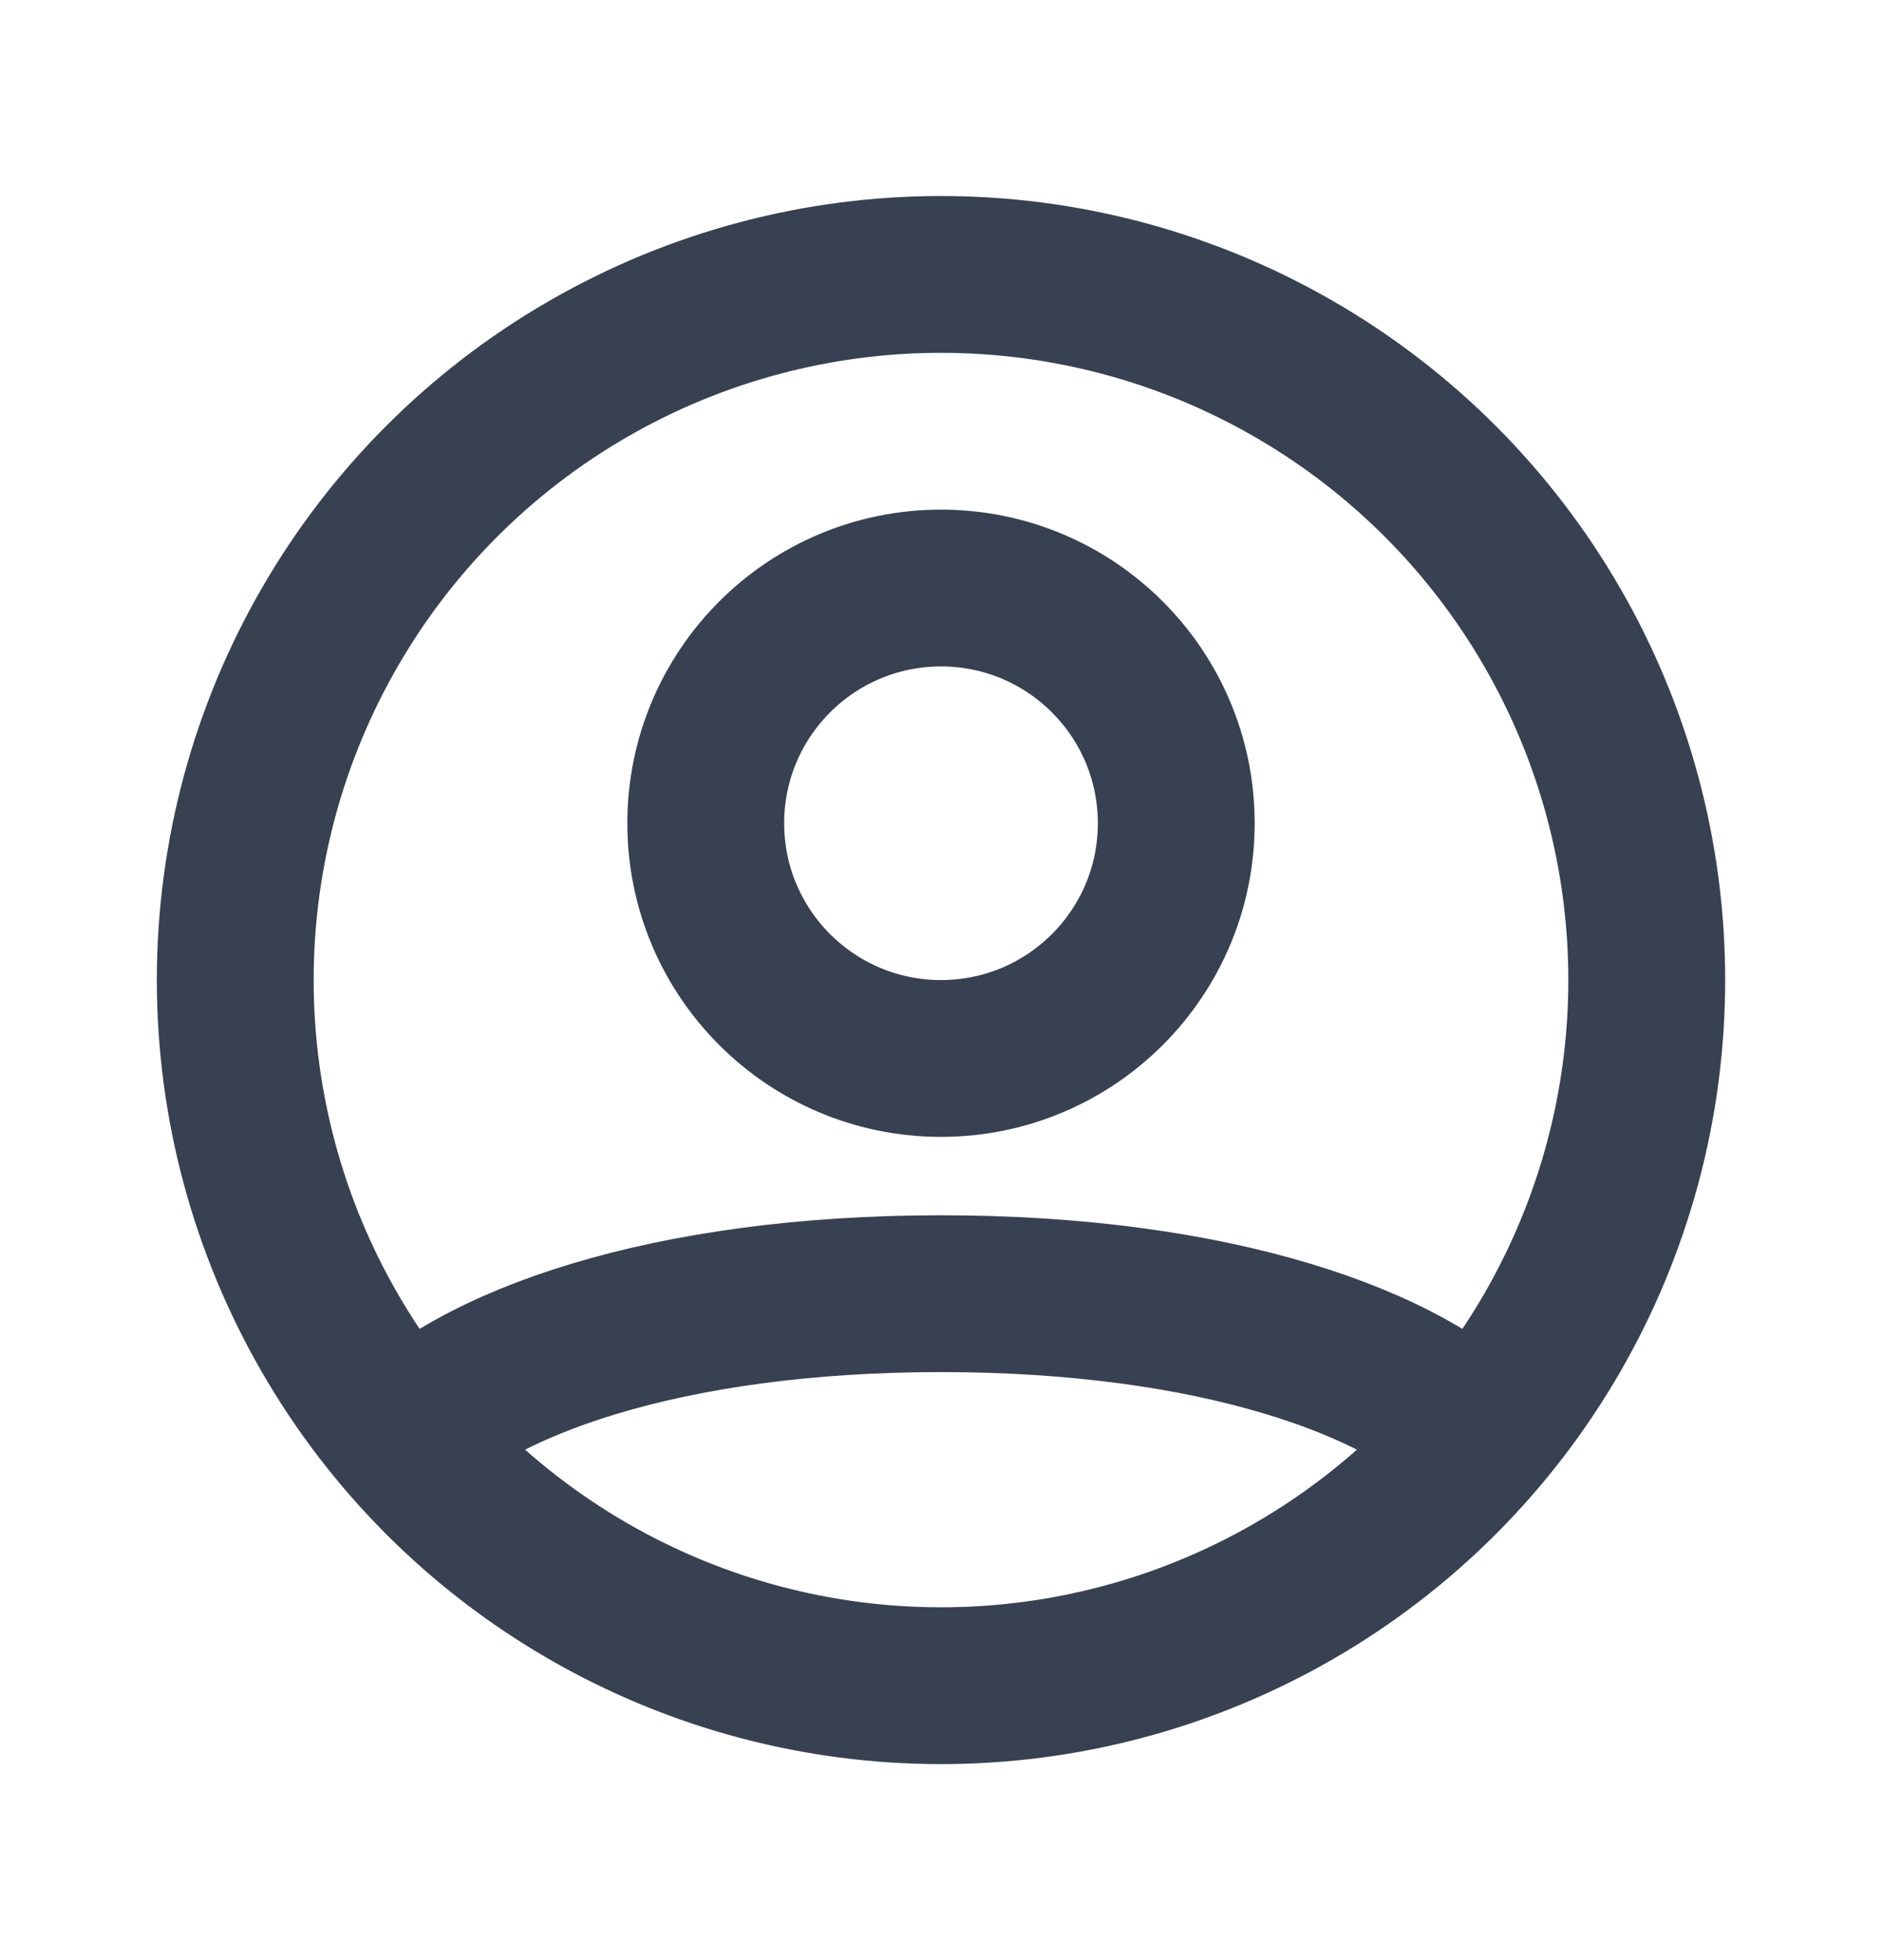 <svg width="24" height="25" viewBox="0 0 24 25" fill="none" xmlns="http://www.w3.org/2000/svg">
    <circle cx="12" cy="12.5" r="9" stroke="#374151" stroke-width="2"/>
    <circle cx="12" cy="10.5" r="3" stroke="#374151" stroke-width="2"/>
    <path d="M5 18.5c1.02-1.137 3.534-2 7-2s5.98.863 7 2" stroke="#374151" stroke-width="2"/>
</svg>
